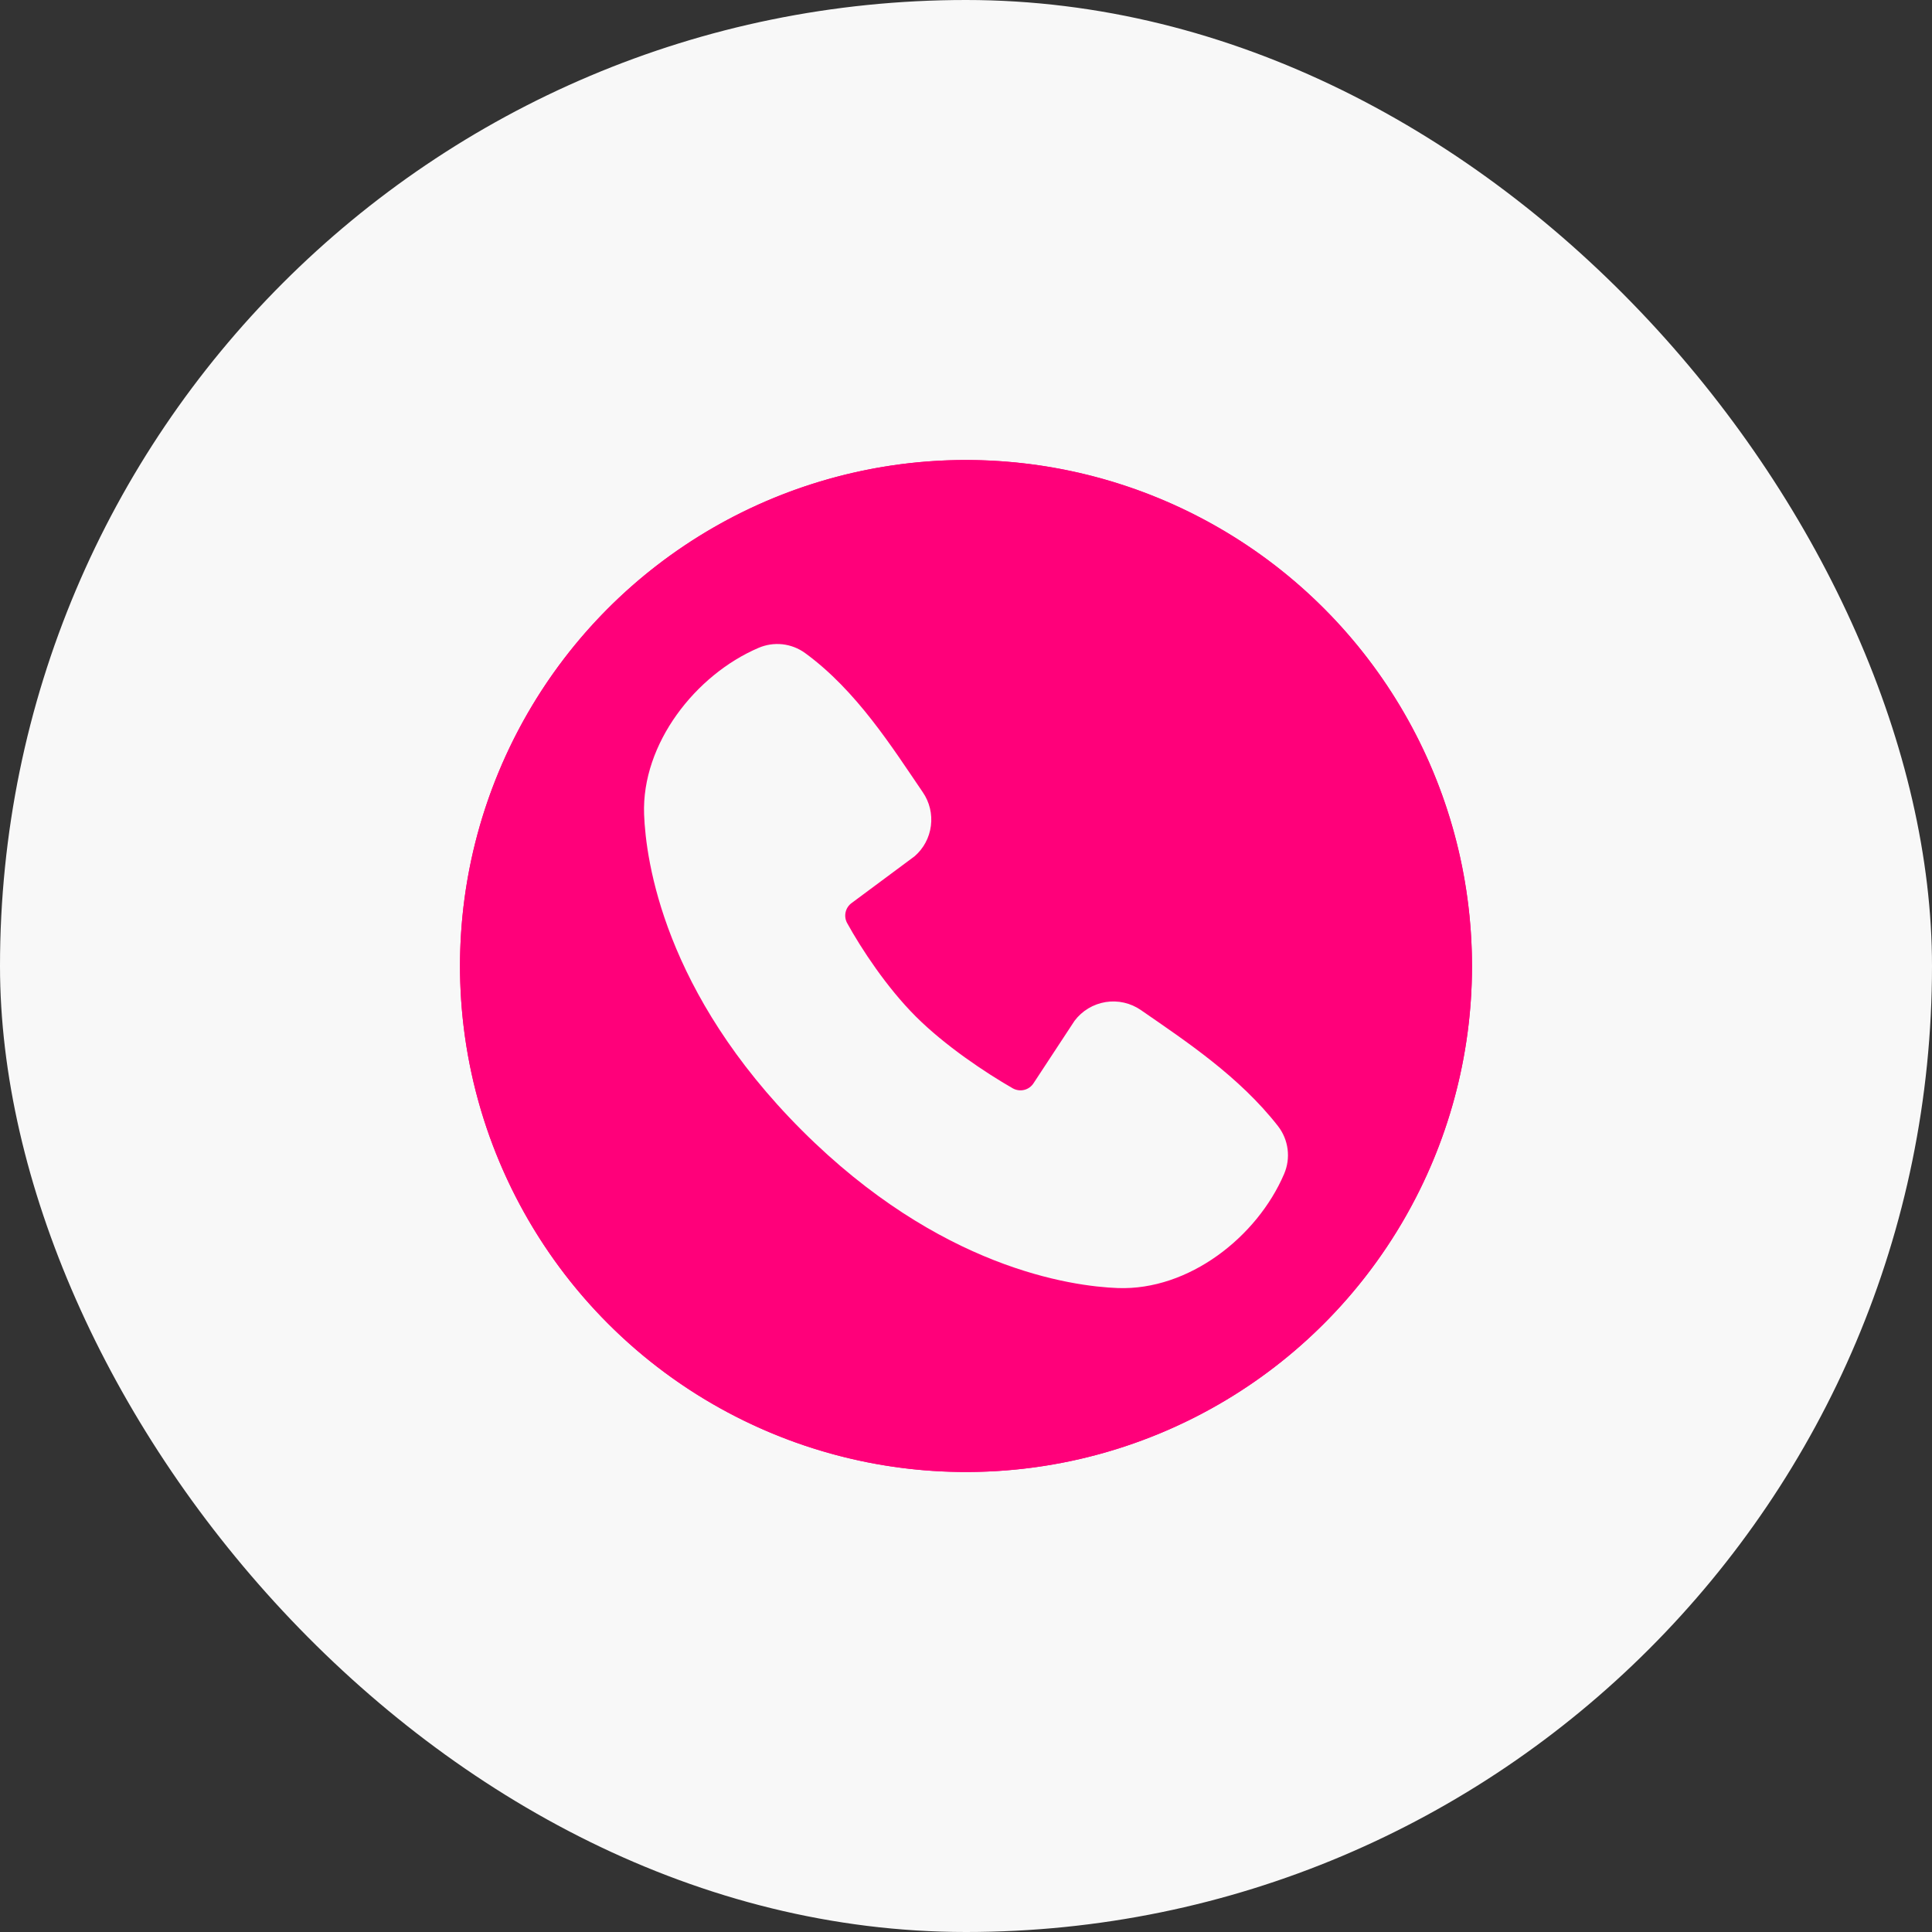 <?xml version="1.0" encoding="UTF-8"?> <svg xmlns="http://www.w3.org/2000/svg" width="42" height="42" viewBox="0 0 42 42" fill="none"><rect x="0" y="0" width="42" height="42" fill="#333333" stroke="none"/><rect width="42" height="42" rx="21" fill="#F8F8F8"></rect><path d="M21 10C18.824 10 16.698 10.645 14.889 11.854C13.08 13.062 11.67 14.78 10.837 16.791C10.005 18.8 9.787 21.012 10.211 23.146C10.636 25.28 11.684 27.24 13.222 28.778C14.76 30.317 16.72 31.364 18.854 31.789C20.988 32.213 23.2 31.995 25.209 31.163C27.22 30.33 28.938 28.92 30.146 27.111C31.355 25.302 32 23.176 32 21C31.997 18.084 30.837 15.287 28.775 13.225C26.713 11.163 23.916 10.003 21 10ZM27.533 18.484V19.195C27.533 19.249 27.522 19.303 27.501 19.353C27.48 19.403 27.449 19.449 27.41 19.487C27.371 19.525 27.325 19.554 27.274 19.574C27.223 19.594 27.169 19.603 27.115 19.602C25.953 19.52 24.842 19.096 23.922 18.383V23.584C23.921 24.16 23.806 24.729 23.584 25.26C23.361 25.791 23.034 26.272 22.624 26.675C22.209 27.089 21.717 27.416 21.175 27.637C20.633 27.858 20.052 27.968 19.467 27.962C18.29 27.96 17.16 27.498 16.318 26.675C15.783 26.135 15.398 25.465 15.2 24.732C15.002 23.998 14.998 23.225 15.19 22.489C15.365 21.783 15.718 21.134 16.216 20.605C16.588 20.151 17.056 19.785 17.587 19.536C18.118 19.286 18.698 19.158 19.285 19.161H20.187V21.034C20.188 21.088 20.176 21.142 20.154 21.192C20.132 21.242 20.1 21.286 20.059 21.323C20.019 21.359 19.971 21.386 19.919 21.402C19.867 21.418 19.812 21.424 19.758 21.417C19.234 21.26 18.67 21.312 18.184 21.562C17.698 21.813 17.328 22.243 17.153 22.761C16.977 23.279 17.01 23.844 17.244 24.339C17.477 24.833 17.894 25.218 18.405 25.411C18.702 25.581 19.034 25.682 19.375 25.705C19.639 25.716 19.903 25.683 20.154 25.604C20.573 25.462 20.937 25.194 21.196 24.836C21.455 24.478 21.596 24.048 21.598 23.606V14.129C21.598 14.025 21.64 13.924 21.714 13.85C21.788 13.775 21.889 13.734 21.993 13.733H23.55C23.651 13.733 23.748 13.772 23.822 13.842C23.895 13.911 23.939 14.006 23.945 14.107C24.001 14.593 24.156 15.062 24.398 15.486C24.64 15.91 24.966 16.281 25.355 16.577C25.881 16.972 26.505 17.214 27.16 17.276C27.258 17.285 27.35 17.328 27.418 17.399C27.486 17.47 27.527 17.563 27.532 17.662L27.533 18.484Z" fill="#FF007A"></path><circle cx="21" cy="21" r="11" fill="#FF007A"></circle><path fill-rule="evenodd" clip-rule="evenodd" d="M24.299 28.001C23.289 27.963 20.427 27.568 17.431 24.572C14.434 21.575 14.04 18.714 14.002 17.704C13.946 16.164 15.125 14.668 16.488 14.085C16.652 14.014 16.831 13.987 17.009 14.006C17.187 14.026 17.356 14.091 17.501 14.196C18.623 15.014 19.397 16.25 20.061 17.223C20.208 17.437 20.27 17.697 20.237 17.953C20.204 18.21 20.078 18.446 19.882 18.615L18.514 19.631C18.448 19.679 18.401 19.749 18.383 19.829C18.365 19.908 18.376 19.991 18.414 20.063C18.724 20.626 19.276 21.465 19.907 22.096C20.538 22.727 21.416 23.315 22.018 23.66C22.094 23.702 22.183 23.714 22.267 23.693C22.351 23.672 22.424 23.619 22.47 23.546L23.36 22.191C23.524 21.973 23.766 21.828 24.035 21.784C24.303 21.741 24.578 21.803 24.802 21.958C25.789 22.641 26.94 23.402 27.783 24.481C27.896 24.627 27.968 24.8 27.991 24.983C28.015 25.166 27.988 25.352 27.915 25.522C27.328 26.891 25.843 28.058 24.299 28.001Z" fill="#F8F8F8"></path></svg> 